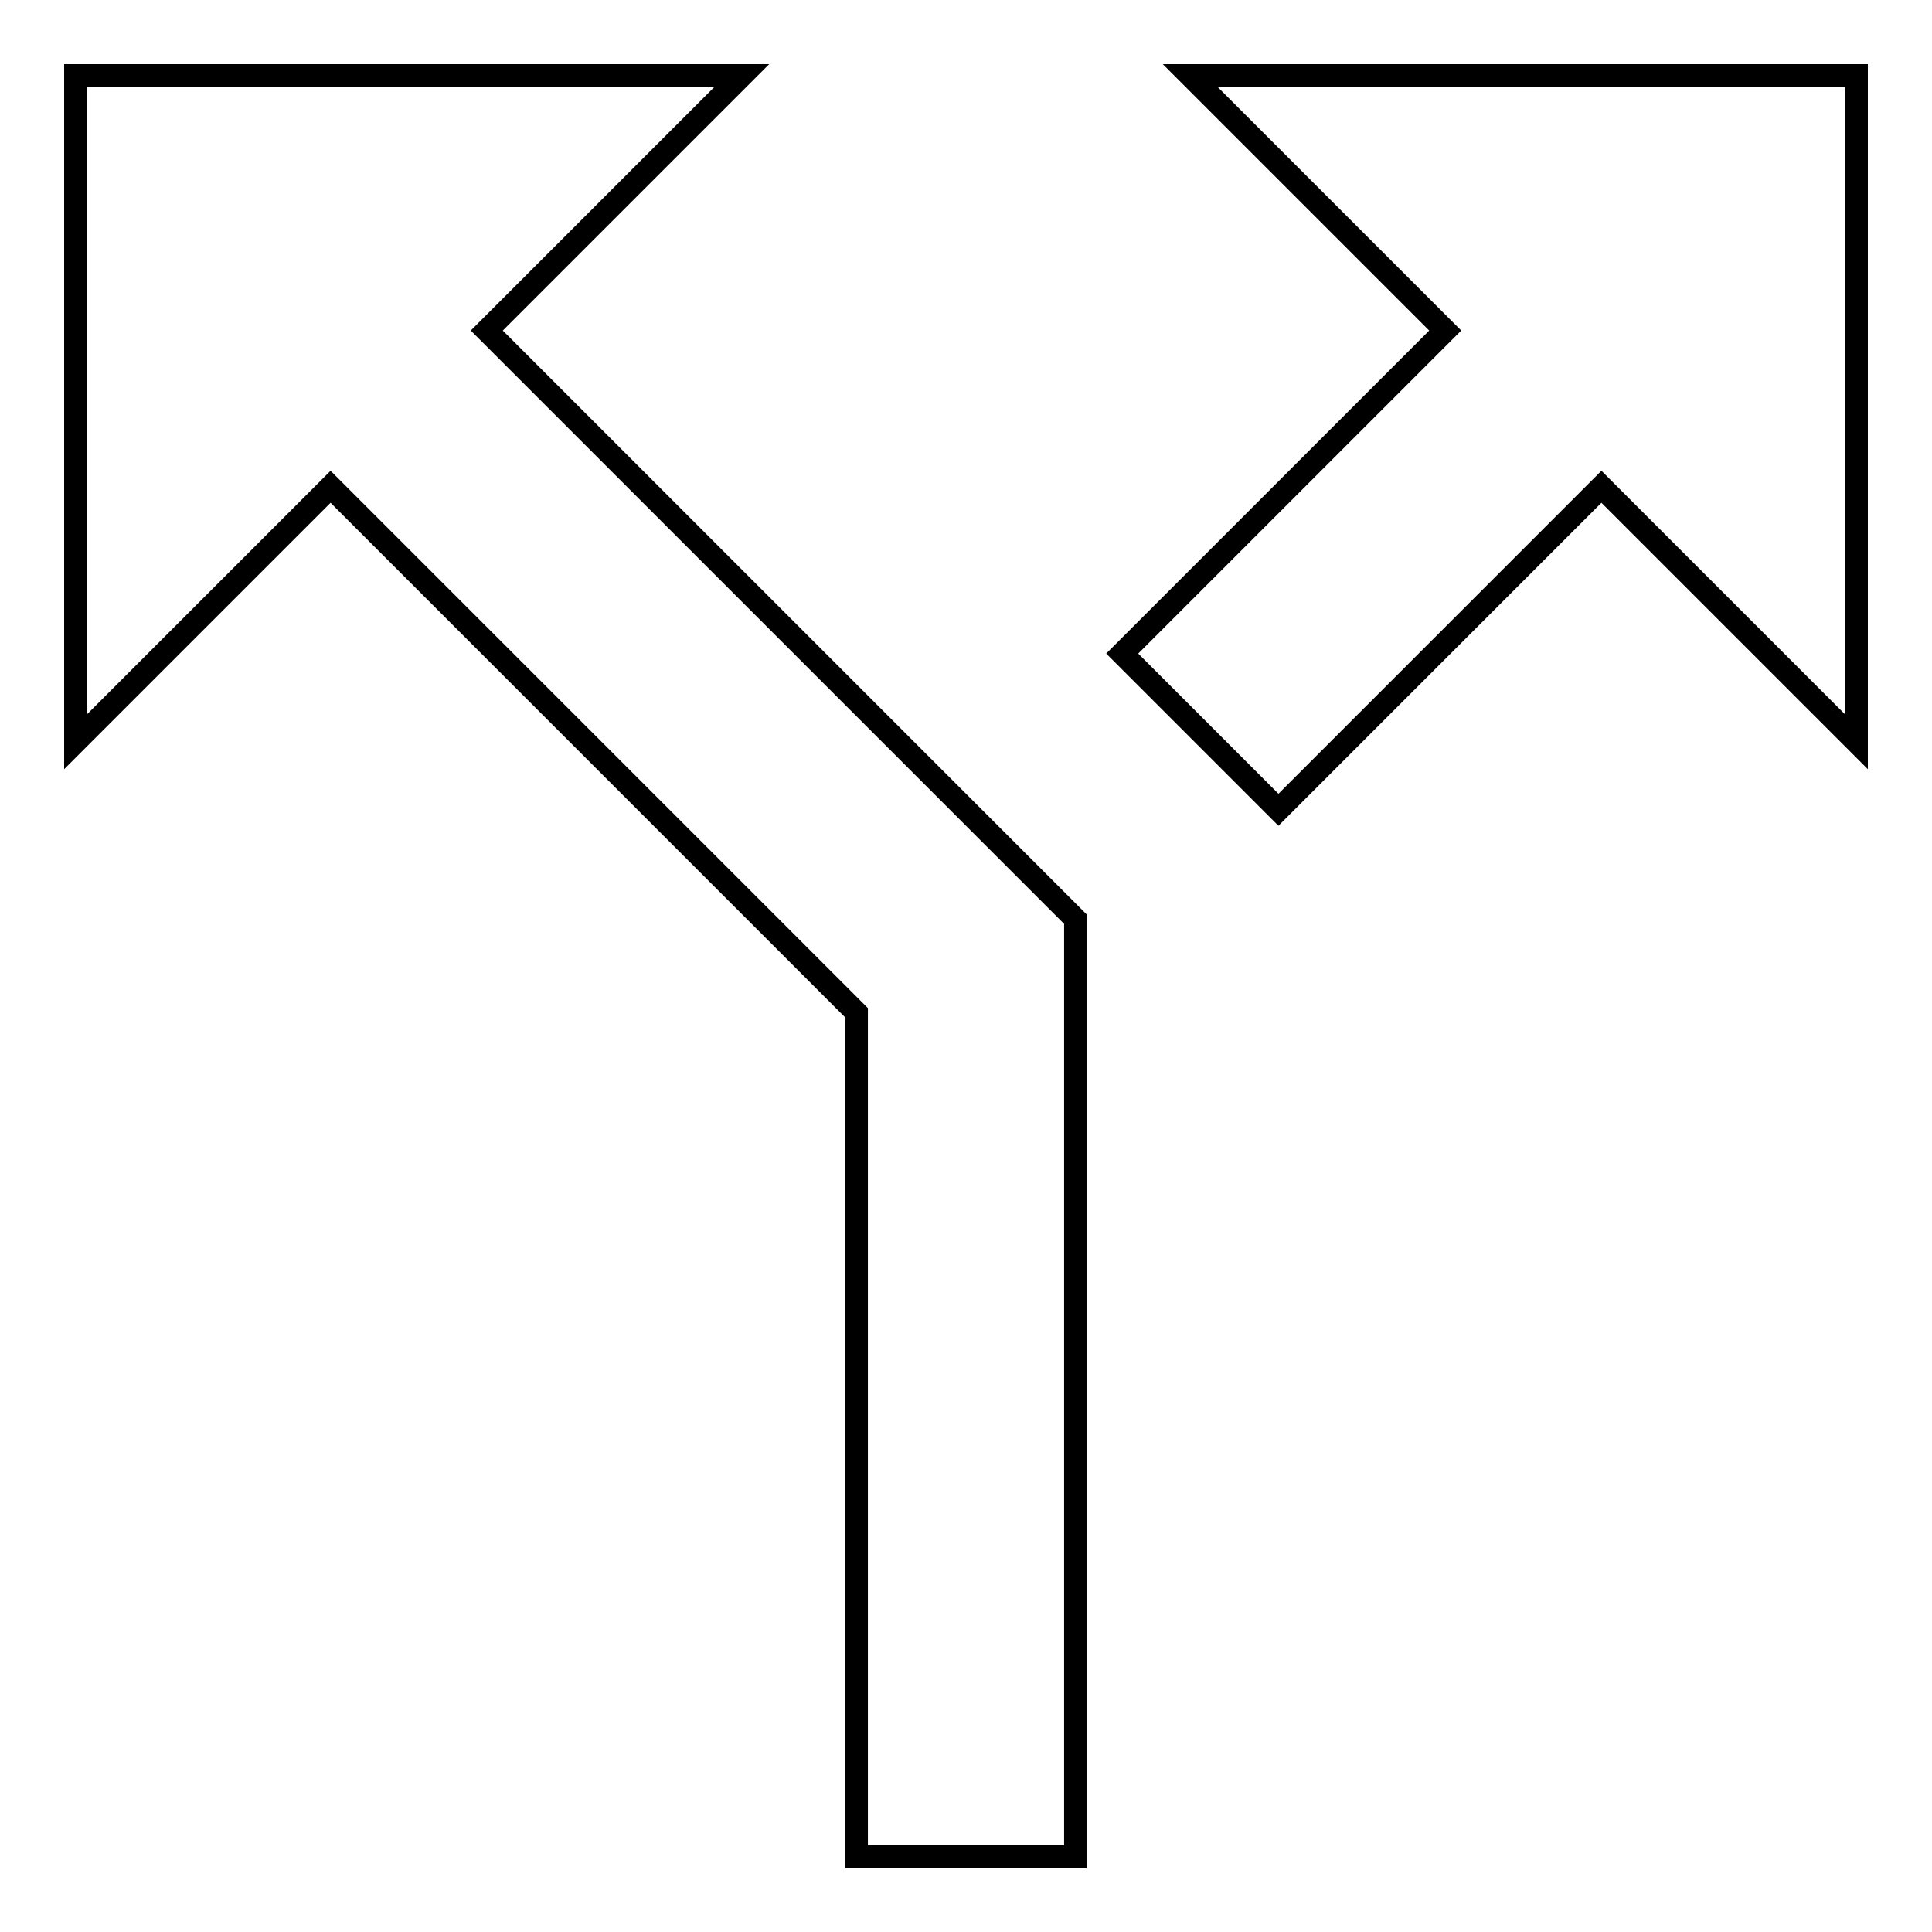 <?xml version="1.0" encoding="utf-8"?>
<!-- Svg Vector Icons : http://www.onlinewebfonts.com/icon -->
<!DOCTYPE svg PUBLIC "-//W3C//DTD SVG 1.1//EN" "http://www.w3.org/Graphics/SVG/1.1/DTD/svg11.dtd">
<svg version="1.1" xmlns="http://www.w3.org/2000/svg" xmlns:xlink="http://www.w3.org/1999/xlink" x="0px" y="0px" viewBox="0 0 256 256" enable-background="new 0 0 256 256" xml:space="preserve">
<g> <path stroke-width="3" fill-opacity="0" stroke="#000000"  d="M98.3,10L64.5,43.8l78,78V246h-29V134.2L43.8,64.5L10,98.3V10L98.3,10L98.3,10z M157.7,10H246v88.3 l-33.8-33.8l-42.8,42.8l-20.7-20.7l42.8-42.8L157.7,10z"/></g>
</svg>